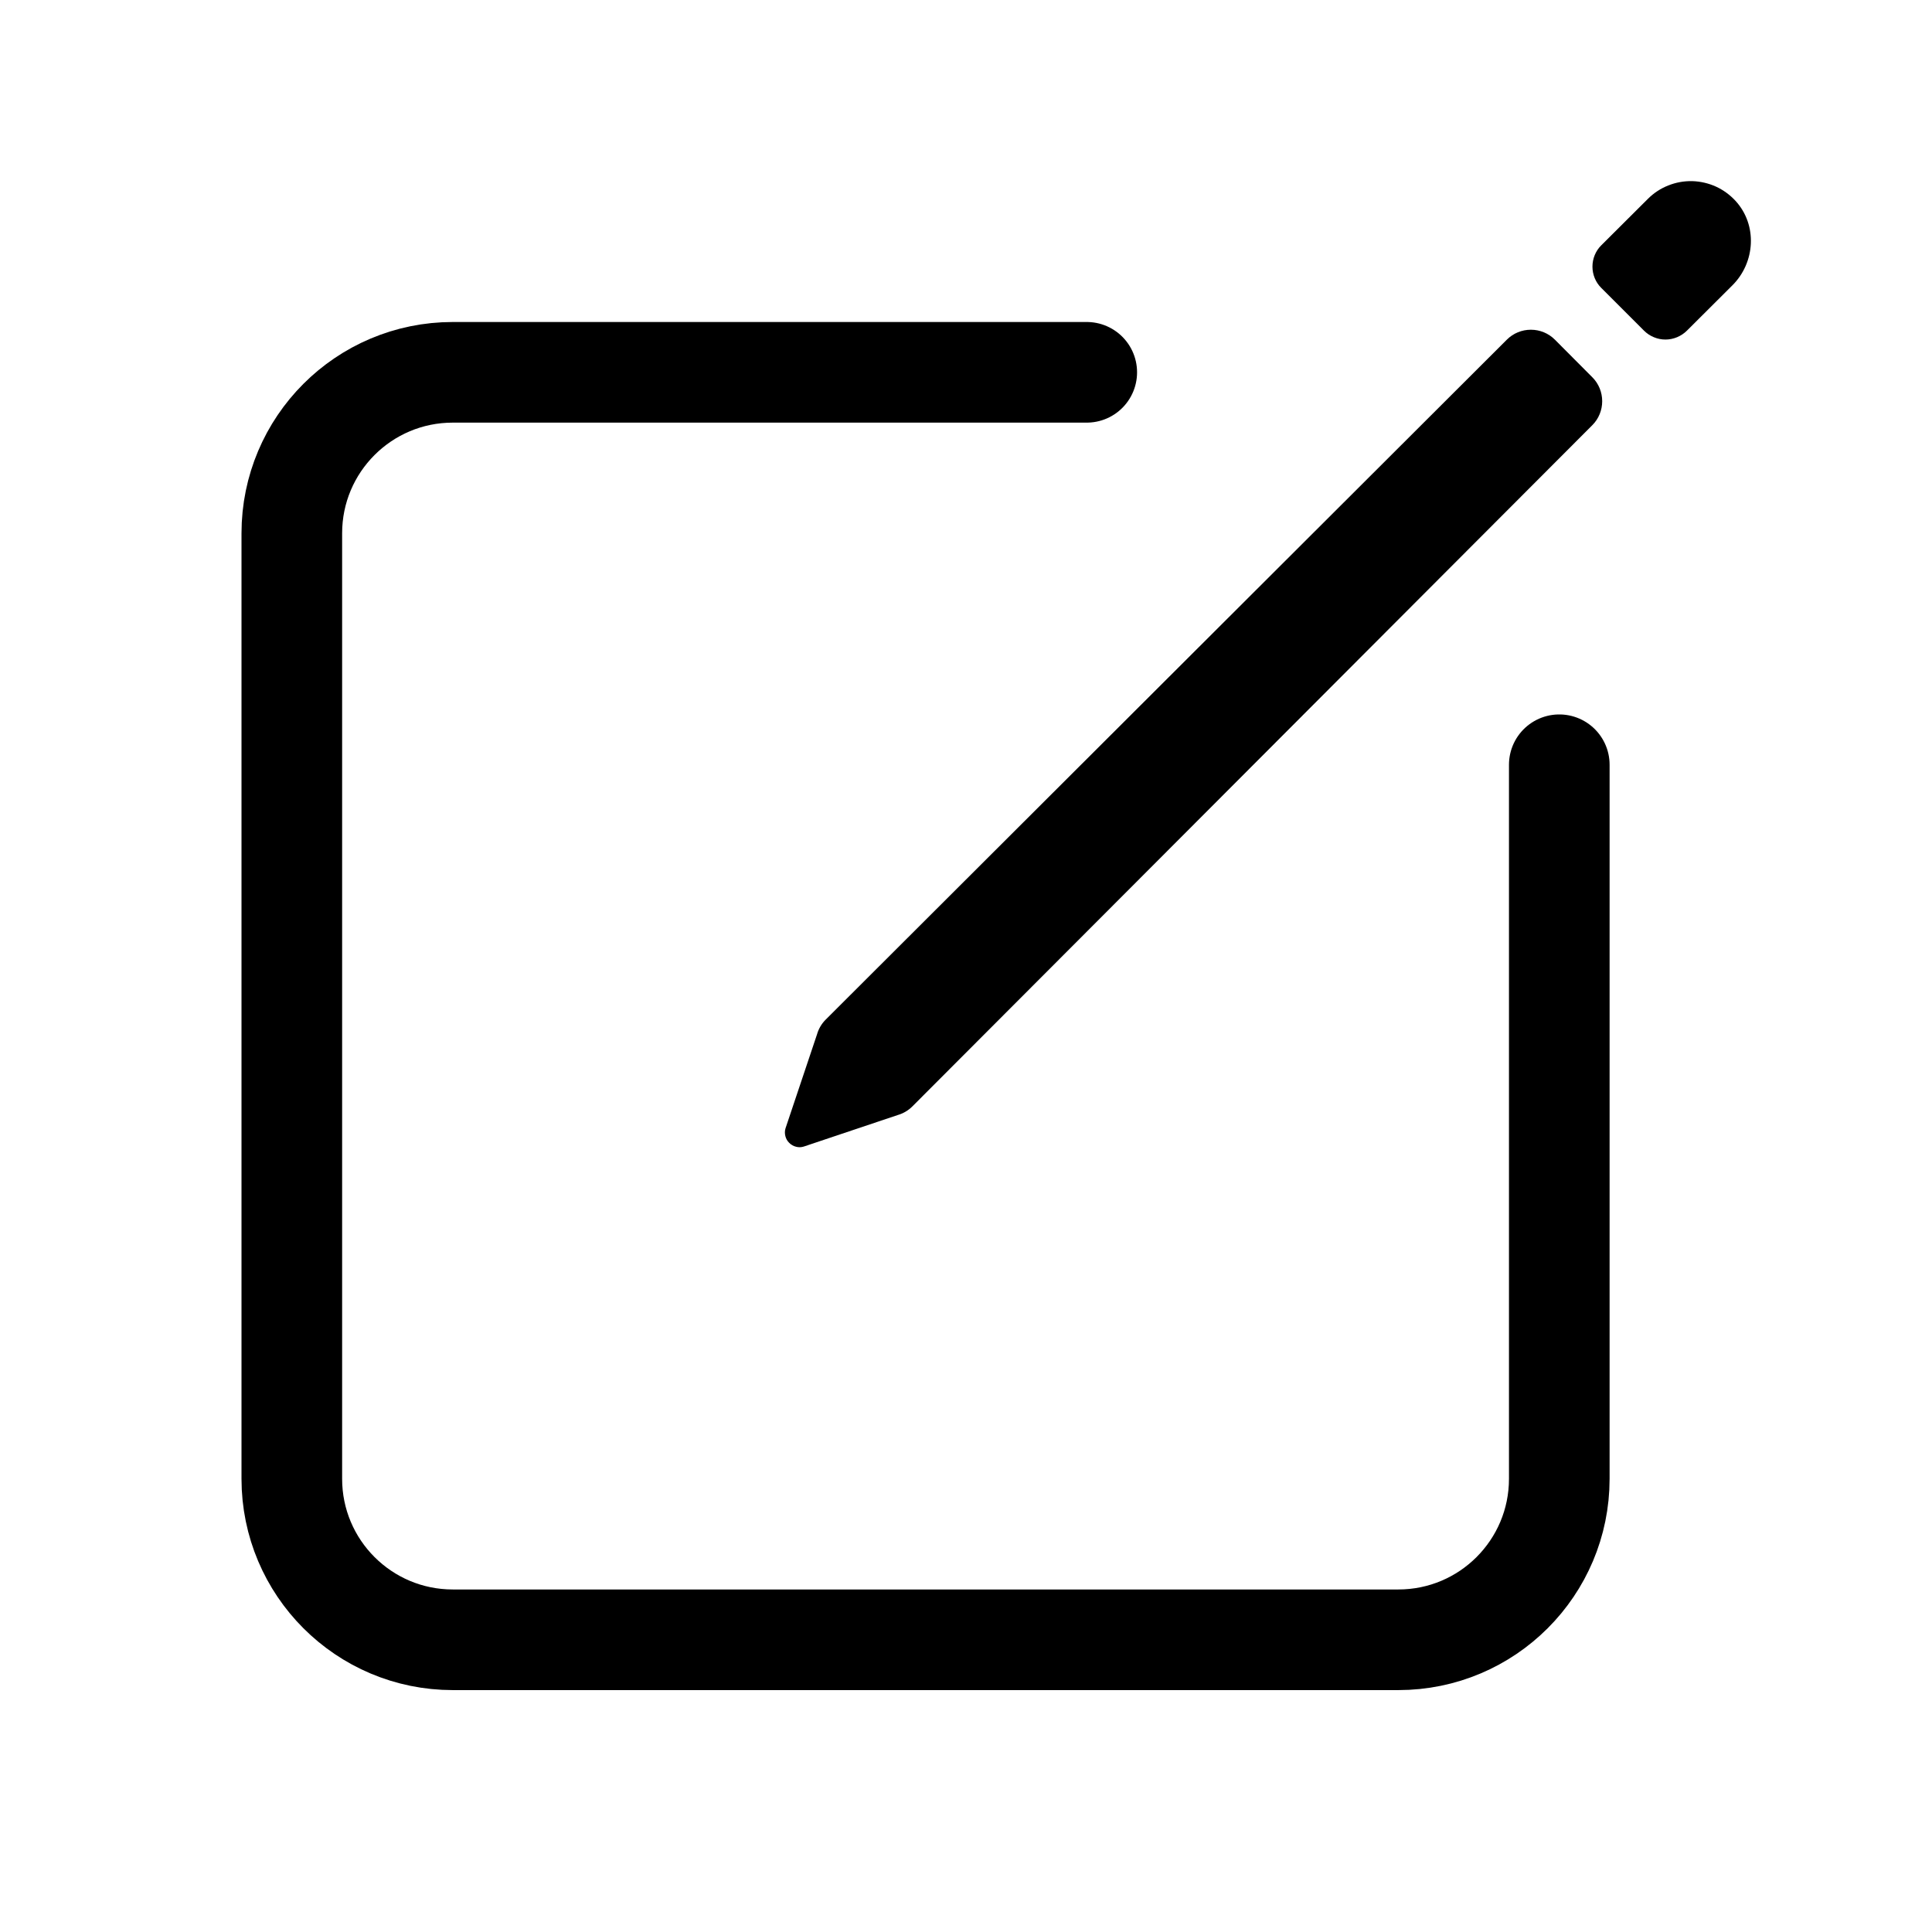<svg width="24" height="24" viewBox="0 0 24 24" fill="none" xmlns="http://www.w3.org/2000/svg">
<path fill-rule="evenodd" clip-rule="evenodd" d="M21.316 2.318C21.408 2.36 21.491 2.421 21.56 2.496C21.833 2.795 21.806 3.26 21.52 3.545L20.955 4.108C20.92 4.143 20.878 4.17 20.833 4.189C20.787 4.208 20.738 4.218 20.689 4.218C20.639 4.218 20.59 4.208 20.545 4.189C20.499 4.17 20.458 4.143 20.423 4.108L19.892 3.577C19.821 3.507 19.782 3.411 19.782 3.312C19.782 3.213 19.821 3.117 19.892 3.047L20.471 2.47C20.543 2.398 20.629 2.341 20.724 2.304C20.818 2.266 20.919 2.248 21.021 2.25C21.123 2.253 21.223 2.276 21.316 2.318ZM10.257 12.666L18.719 4.219C18.798 4.14 18.905 4.096 19.017 4.096C19.129 4.096 19.236 4.14 19.315 4.219L19.781 4.687C19.86 4.766 19.903 4.873 19.903 4.984C19.903 5.095 19.86 5.202 19.781 5.281L11.334 13.744C11.283 13.795 11.22 13.832 11.15 13.852L9.985 14.243C9.954 14.253 9.92 14.254 9.888 14.245C9.856 14.237 9.827 14.221 9.804 14.197C9.78 14.174 9.764 14.145 9.756 14.113C9.748 14.081 9.748 14.047 9.758 14.016L10.149 12.85C10.169 12.78 10.206 12.717 10.257 12.666Z" fill="black"/>
<path d="M13.5 4.625H5.625C4.52 4.625 3.625 5.52 3.625 6.625V18.37C3.625 19.475 4.52 20.37 5.625 20.37H17.37C18.475 20.37 19.37 19.475 19.37 18.37V9.5" stroke="black" stroke-width="1.25" stroke-linecap="round"/>
</svg>
